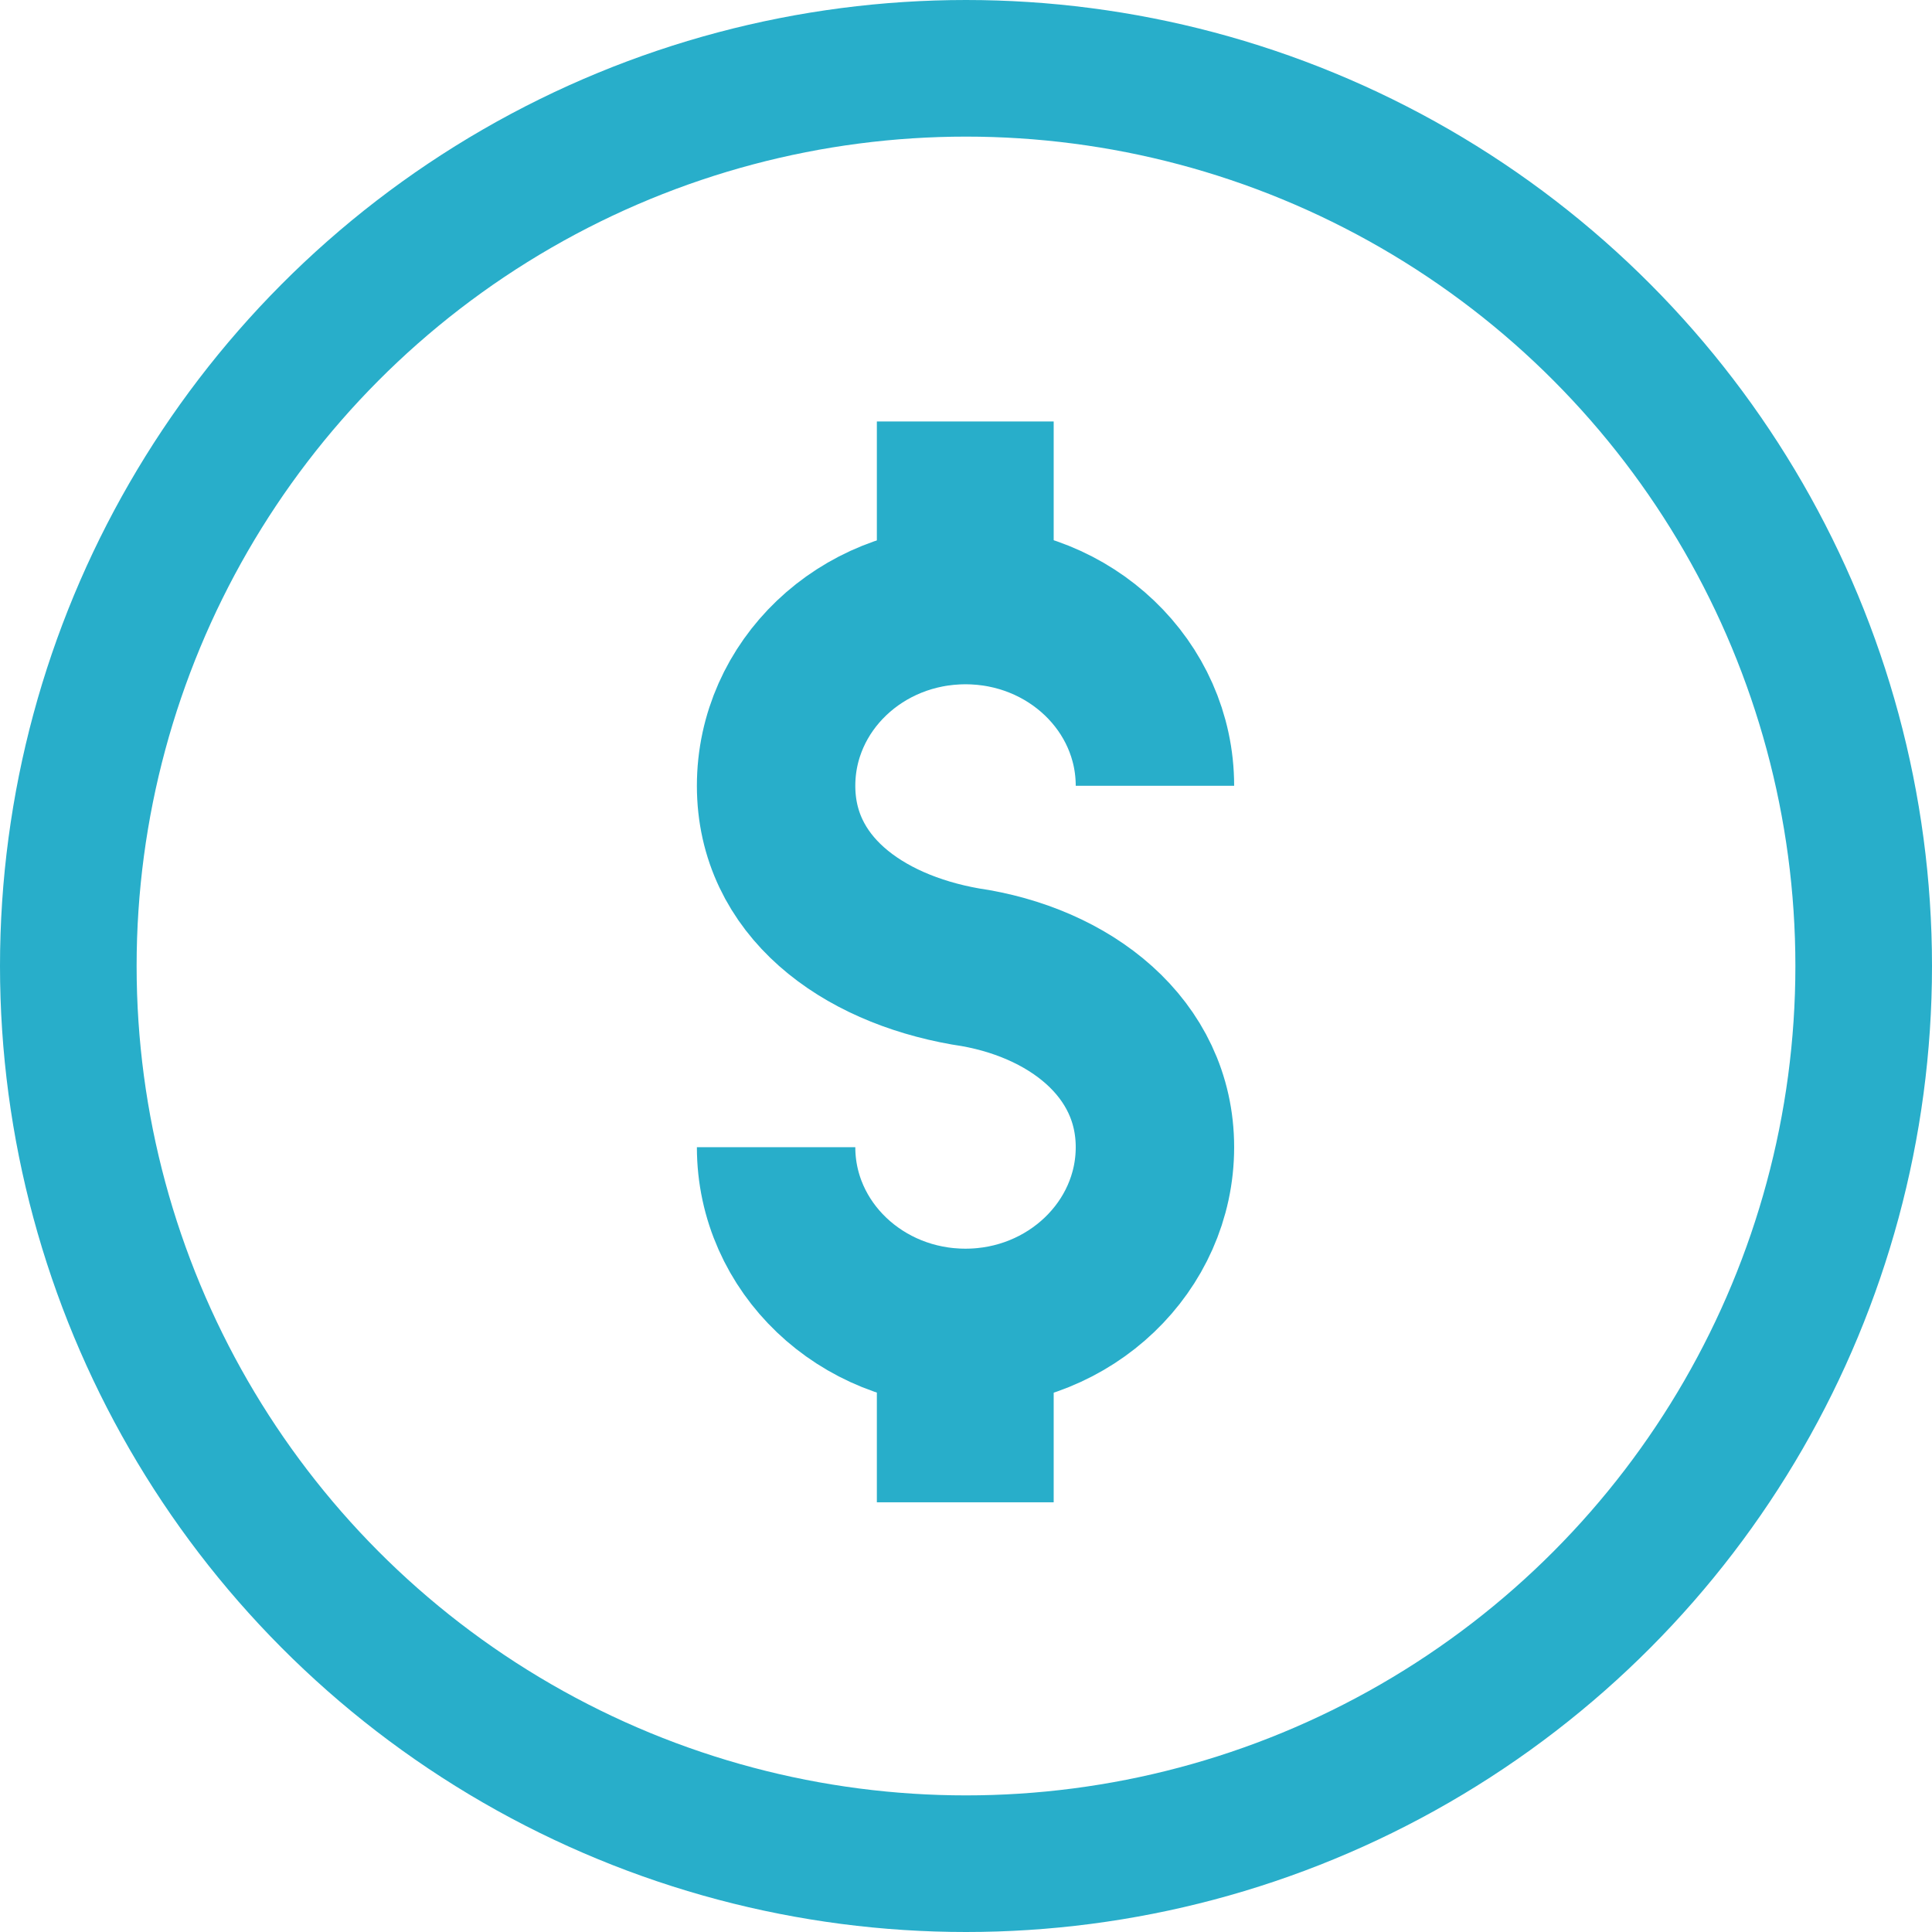 <?xml version="1.0" encoding="UTF-8"?>
<svg id="Ebene_2" xmlns="http://www.w3.org/2000/svg" viewBox="0 0 398.8 398.8">
  <defs>
    <style>
      .cls-1 {
        stroke-width: 32.7px;
      }

      .cls-1, .cls-2 {
        fill: none;
        stroke: #28aeca;
        stroke-linejoin: round;
      }

      .cls-3 {
        fill: #28aeca;
      }

      .cls-2 {
        stroke-linecap: round;
        stroke-width: 28.2px;
      }
    </style>
  </defs>
  <g id="Ebene_1-2" data-name="Ebene_1">
    <g id="Ebene_1-3" data-name="Ebene_1">
      <circle class="cls-2" cx="199.4" cy="199.4" r="185.3"/>
      <path class="cls-1" d="M238.4,162.2c0-20.6-17.5-37.3-39.1-37.3s-39.1,16.7-39.1,37.3,17.5,33.5,39.1,37.3c21.5,3.1,39.1,16.8,39.1,37.3s-17.5,37.3-39.1,37.3-39.1-16.7-39.1-37.3"/>
      <rect class="cls-3" x="181" y="87" width="36.5" height="28.4"/>
      <rect class="cls-3" x="181" y="281.7" width="36.5" height="28.4"/>
    </g>
  </g>
</svg>